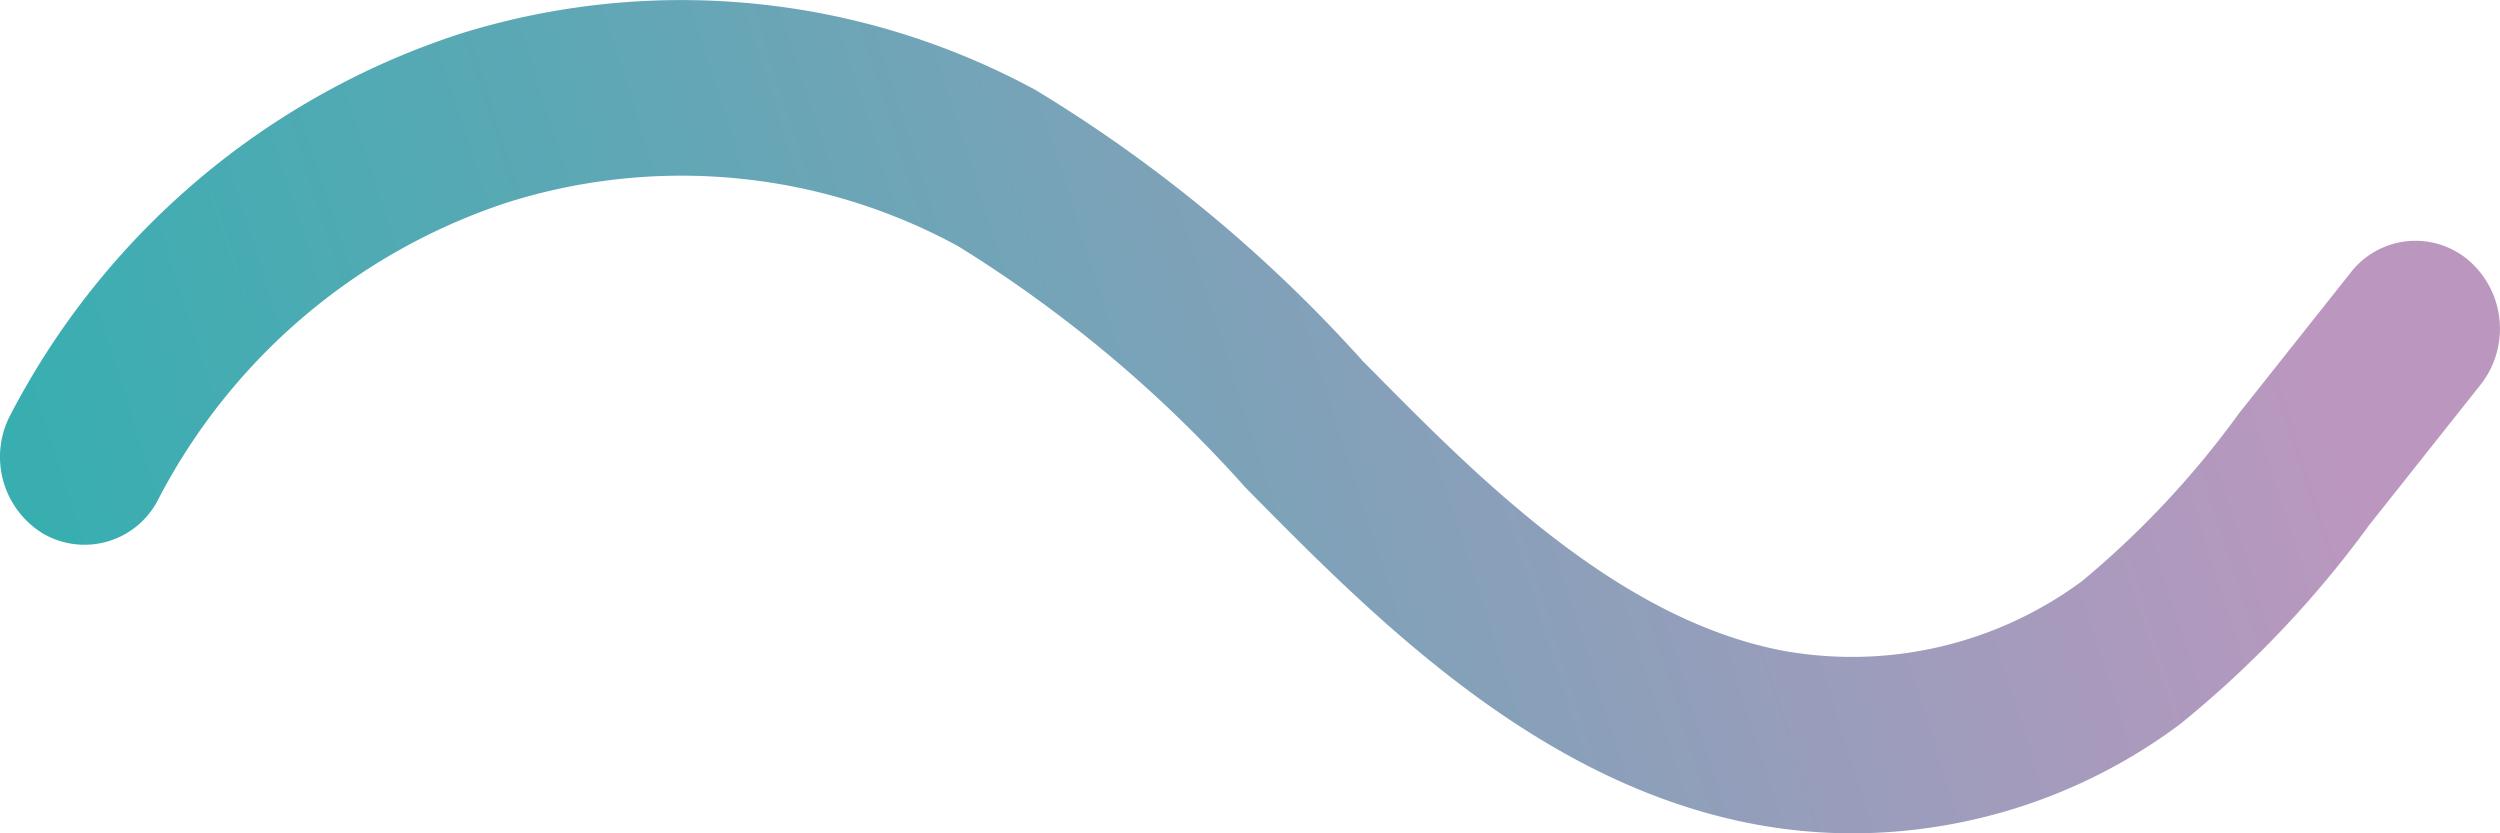 <svg xmlns="http://www.w3.org/2000/svg" xmlns:xlink="http://www.w3.org/1999/xlink" width="48" height="16" viewBox="0 0 48 16">
	<defs>
		<linearGradient id="linear-gradient" x1="0.028" y1="0.595" x2="0.93" y2="0.5" gradientUnits="objectBoundingBox">
			<stop offset="0" stop-color="#39aeb1"/>
			<stop offset="1" stop-color="#bb97bf"/>
		</linearGradient>
	</defs>
	<path id="separator" d="M35.576,16a10.242,10.242,0,0,1-1.917-.181c-3.513-.669-6.31-3.05-8.583-5.291-.391-.386-.779-.778-1.168-1.172a25,25,0,0,0-5.52-4.634,11.111,11.111,0,0,0-8.627-.841,11.643,11.643,0,0,0-6.719,5.7,1.586,1.586,0,0,1-2.2.673A1.724,1.724,0,0,1,.2,7.966,14.941,14.941,0,0,1,8.82.653,14.26,14.26,0,0,1,19.888,1.731a27.814,27.814,0,0,1,6.276,5.2c.379.383.757.766,1.138,1.142,1.927,1.9,4.258,3.912,6.938,4.422a7.434,7.434,0,0,0,5.729-1.333,17.573,17.573,0,0,0,3.02-3.226l2.142-2.7a1.574,1.574,0,0,1,2.28-.226,1.736,1.736,0,0,1,.217,2.375l-2.142,2.7a20.318,20.318,0,0,1-3.634,3.823A10.538,10.538,0,0,1,35.576,16" transform="translate(0 0)" fill="url(#linear-gradient)"/>
</svg>
